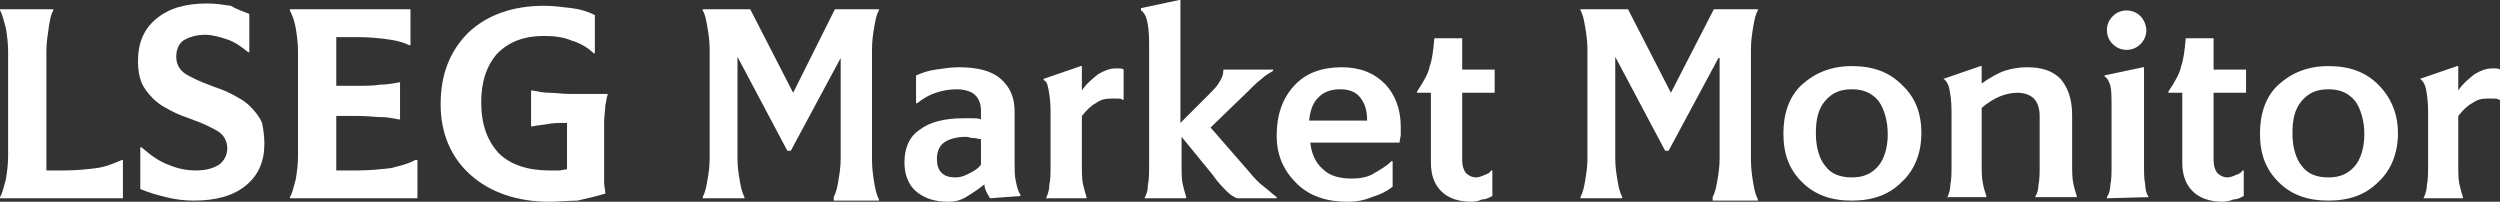 <?xml version="1.0" encoding="UTF-8"?><svg id="Ebene_2" xmlns="http://www.w3.org/2000/svg" viewBox="0 0 215.6 17.4"><rect x="0" y="0" width="215.6" height="17.4" fill="#333333" stroke="none"/><defs><style>.cls-1{fill:none;isolation:isolate;}.cls-2{fill:#fff;}</style></defs><g id="Ebene_1-2"><g class="cls-1"><path class="cls-2" d="m10.6,17.1H0v-.1c.2-.3.3-.8.5-1.5.1-.6.2-1.3.2-2V4.4c0-.7-.1-1.4-.2-2-.2-.7-.3-1.2-.5-1.5v-.1h4.6v.1c-.2.3-.3.8-.4,1.5s-.2,1.3-.2,2v10.3h1.5c1.1,0,2-.1,2.8-.2s1.5-.4,2.2-.7h.1v3.3Z"/></g><g class="cls-1"><path class="cls-2" d="m22.8,12.4c0,1.5-.5,2.7-1.6,3.6-1.1.9-2.6,1.3-4.5,1.3-.8,0-1.6-.1-2.4-.3-.8-.2-1.5-.4-2.2-.7v-3.6h.1c.8.7,1.5,1.2,2.3,1.5.7.3,1.5.5,2.4.5s1.5-.2,2-.5c.4-.3.7-.8.7-1.4,0-.4-.1-.7-.3-1-.2-.3-.5-.5-.9-.7l-.6-.3c-.2-.1-.7-.3-1.5-.6-.9-.3-1.5-.6-2-.9-.4-.2-.8-.5-1.1-.8-.4-.4-.8-.9-1-1.4s-.3-1.1-.3-1.8c0-1.6.5-2.8,1.6-3.7s2.5-1.3,4.4-1.3c.7,0,1.3.1,2,.2.5.3,1.1.5,1.6.7v3.3h-.1c-.6-.5-1.2-.9-1.8-1.1s-1.3-.4-1.9-.4c-.8,0-1.4.2-1.9.5-.4.3-.6.8-.6,1.4,0,.4.1.7.3,1s.5.5.9.7c.2.1.4.2.6.3s.7.3,1.5.6c.9.3,1.5.6,2,.9.4.2.8.5,1.1.8.4.4.8.9,1,1.4.1.5.2,1.1.2,1.8Z"/></g><g class="cls-1"><path class="cls-2" d="m36,17.1h-11v-.1c.2-.3.3-.8.5-1.5.1-.6.2-1.3.2-2V4.4c0-.7-.1-1.4-.2-2-.1-.6-.3-1.1-.5-1.5v-.1h10.4v3.1h-.1c-.4-.2-1-.4-1.8-.5-.7-.1-1.6-.2-2.7-.2h-1.8v4.2h1.8c.8,0,1.4,0,2-.1.6,0,1.1-.1,1.6-.2h.1v3.2h-.1c-.5-.1-1-.2-1.5-.2s-1.2-.1-2-.1h-1.9v4.7h1.8c1.1,0,2-.1,2.9-.2.8-.2,1.6-.4,2.1-.7h.2v3.3Z"/></g><g class="cls-1"><path class="cls-2" d="m47.4,17.4c-2.8,0-5.1-.8-6.8-2.3-1.7-1.5-2.6-3.6-2.6-6.1,0-2.6.8-4.6,2.4-6.2,1.6-1.5,3.8-2.3,6.5-2.3.8,0,1.6.1,2.4.2.8.1,1.4.3,2,.6v3.3h-.1c-.5-.5-1.2-.9-1.9-1.1-.7-.3-1.5-.4-2.4-.4-1.7,0-3,.5-4,1.5-.9,1-1.4,2.4-1.4,4.2,0,1.9.5,3.3,1.5,4.4,1,1,2.5,1.5,4.4,1.5h.8c.2,0,.5-.1.7-.1v-4c-.7,0-1.2,0-1.7.1s-.9.1-1.3.2h-.1v-3.1h.1c.5.1,1,.2,1.5.2s1.1.1,1.7.1h3.3v.1c-.1.2-.1.5-.2.9,0,.4-.1.9-.1,1.4v5.2c0,.4.1.7.1.9v.1c-.7.2-1.5.4-2.4.6-.8,0-1.7.1-2.4.1Z"/></g><g class="cls-1"><path class="cls-2" d="m72.5,5l-4.3,8h-.3l-4.3-8.1v8.8c0,.7.1,1.3.2,1.9.1.6.2,1,.4,1.4v.1h-3.6v-.1c.2-.4.3-.8.4-1.4.1-.6.2-1.2.2-1.9V4.2c0-.7-.1-1.3-.2-1.9-.1-.6-.2-1.1-.4-1.4v-.1h4.1l3.7,7.2,3.6-7.2h3.8v.1c-.2.3-.3.8-.4,1.4-.1.6-.2,1.2-.2,2v9.5c0,.7.1,1.4.2,2,.1.6.2,1,.4,1.4v.1h-3.9v-.3c.2-.4.3-.8.4-1.4s.2-1.2.2-1.9V5Z"/></g><g class="cls-1"><path class="cls-2" d="m84.9,15.9c-.5.4-1.1.8-1.6,1.1-.5.3-1,.4-1.5.4-1.2,0-2.1-.3-2.8-.9-.7-.6-1-1.5-1-2.5,0-1.2.4-2.2,1.3-2.8.9-.7,2.2-1,3.8-1h.8c.2,0,.5,0,.7.1v-.7c0-.7-.2-1.1-.5-1.4-.3-.3-.9-.5-1.6-.5-.6,0-1.2.1-1.8.3-.6.2-1.1.5-1.6.9h-.1v-2.4c.5-.2,1-.4,1.7-.5s1.3-.2,2-.2c1.6,0,2.8.3,3.6,1s1.2,1.6,1.2,2.8v4.4c0,.6,0,1.2.1,1.6.1.5.2.9.4,1.2v.1l-2.6.2c-.1-.1-.2-.3-.3-.5s-.2-.4-.2-.7Zm-1.6-4.1c-.8,0-1.5.2-1.9.5s-.6.8-.6,1.4c0,.5.1.9.4,1.2s.7.4,1.2.4c.4,0,.7-.1,1.1-.3s.8-.4,1.1-.8v-2.2c-.2,0-.4-.1-.7-.1s-.3-.1-.6-.1Z"/></g><g class="cls-1"><path class="cls-2" d="m90.2,17.1h0c.2-.4.3-.8.3-1.2.1-.4.1-1,.1-1.7v-4.6c0-.9-.1-1.5-.2-2s-.2-.6-.4-.7v-.1l3.2-1.1h.1v2.1c.4-.6.9-1,1.4-1.4.5-.3,1-.5,1.5-.5h.3c.1,0,.3,0,.4.1v2.6h-.1c-.1-.1-.3-.1-.5-.1h-.5c-.5,0-.9.1-1.3.4-.4.2-.8.6-1.2,1.1v4.2c0,.7,0,1.2.1,1.7.1.4.2.8.3,1.1v.1h-3.5Z"/></g><g class="cls-1"><path class="cls-2" d="m98.7,17.1h0c.2-.4.3-.7.3-1.2.1-.4.1-1,.1-1.7V3.6c0-.9-.1-1.5-.2-1.9s-.3-.7-.5-.8v-.2l3.3-.7h.1v10.6l2.5-2.5c.4-.4.7-.7.9-1.1.2-.3.3-.6.3-.9v-.1h4.3v.1c-.3.2-.7.4-1,.7-.4.3-.8.7-1.3,1.2l-3.1,3,3.4,3.9c.4.5.8.9,1.2,1.2.4.3.7.6,1.1.9v.1h-3.4c-.3-.1-.6-.3-.9-.6s-.8-.8-1.2-1.4l-2.7-3.3v2.4c0,.7,0,1.3.1,1.7.1.4.2.8.3,1.1v.1h-3.6Z"/></g><g class="cls-1"><path class="cls-2" d="m116.2,17.4c-1.8,0-3.3-.5-4.4-1.6s-1.7-2.4-1.7-4.1c0-1.8.5-3.2,1.5-4.3,1-1.1,2.4-1.6,4.1-1.6,1.6,0,2.8.5,3.7,1.4.9.9,1.4,2.2,1.4,3.7v.7c0,.2-.1.5-.1.7h-7.7c.1,1,.5,1.8,1.1,2.3.6.6,1.5.8,2.5.8.6,0,1.3-.1,1.8-.4s1.1-.6,1.6-1.1h.1v2.2c-.5.4-1.1.7-1.8.9-.7.3-1.4.4-2.1.4Zm-.6-9.7c-.8,0-1.4.2-1.9.7s-.7,1.1-.8,2h5c0-.9-.2-1.5-.6-2s-1-.7-1.7-.7Z"/><path class="cls-2" d="m126.9,17.4c-1.1,0-2-.3-2.6-.9s-.9-1.4-.9-2.5v-6h-1.2v-.1c.6-.9,1-1.6,1.1-2.2.2-.5.3-1.3.4-2.4h2.4v2.7h2.8v2h-2.8v5.8c0,.5.1.8.3,1.1.2.2.5.4.9.4.2,0,.5-.1.7-.2.3-.1.5-.2.6-.4h.1v2.2c-.2.1-.5.3-.9.3-.2.1-.5.2-.9.2Z"/></g><g class="cls-1"><path class="cls-2" d="m148.2,5l-4.3,8h-.3l-4.3-8.1v8.8c0,.7.1,1.3.2,1.9.1.6.2,1,.4,1.4v.1h-3.6v-.1c.2-.4.3-.8.4-1.4.1-.6.2-1.2.2-1.9V4.2c0-.7-.1-1.3-.2-1.9-.1-.6-.2-1.1-.4-1.4v-.1h4.1l3.7,7.2,3.7-7.2h3.8v.1c-.2.3-.3.8-.4,1.4-.1.6-.2,1.2-.2,2v9.5c0,.7.1,1.4.2,2,.1.6.2,1,.4,1.4v.1h-3.9v-.3c.2-.4.3-.8.4-1.4s.2-1.2.2-1.9V5h-.1Z"/></g><g class="cls-1"><path class="cls-2" d="m165.7,11.5c0,1.7-.6,3.2-1.7,4.2-1.1,1.1-2.5,1.6-4.3,1.6s-3.2-.5-4.3-1.6-1.6-2.4-1.6-4.2c0-1.7.5-3.2,1.6-4.2s2.5-1.6,4.3-1.6,3.2.5,4.3,1.6c1.2,1.1,1.7,2.5,1.7,4.2Zm-9.1,0c0,1.2.3,2.2.8,2.8.5.7,1.3,1,2.3,1s1.7-.3,2.3-1c.5-.6.8-1.6.8-2.7,0-1.2-.3-2.2-.8-2.9-.6-.7-1.3-1-2.3-1s-1.7.3-2.3,1-.8,1.6-.8,2.8Z"/><path class="cls-2" d="m167.9,17.1h0c.2-.4.3-.8.3-1.2.1-.4.1-1,.1-1.7v-4.6c0-.9-.1-1.5-.2-2-.1-.4-.3-.7-.5-.8h0l3.2-1.1h.1v1.5c.7-.5,1.4-.9,2-1.1s1.3-.3,1.9-.3c1.3,0,2.2.3,2.9,1,.6.7,1,1.7,1,3.1v4.2c0,.7,0,1.2.1,1.7s.2.8.3,1.1v.1h-3.6c.2-.3.3-.7.3-1.1.1-.4.1-1,.1-1.7v-4.2c0-.7-.2-1.2-.5-1.5s-.8-.5-1.4-.5c-.5,0-1,.1-1.5.3s-1,.5-1.6,1v4.8c0,.7,0,1.2.1,1.7.1.5.2.8.3,1.1v.1h-3.4v.1Z"/><path class="cls-2" d="m185.3,17h0l-3.6.1v-.1c.2-.3.3-.7.3-1.1.1-.4.1-1,.1-1.7v-4.9c0-.9,0-1.5-.1-1.9s-.3-.7-.5-.8v-.1l3.3-.7h.1v8.4c0,.7,0,1.2.1,1.7,0,.4.1.8.3,1.1Zm-.2-14.4c0,.5-.2.9-.5,1.2s-.7.5-1.2.5-.9-.2-1.2-.5c-.3-.3-.5-.7-.5-1.2s.2-.9.5-1.2.7-.5,1.2-.5.9.2,1.2.5.5.8.5,1.2Z"/></g><g class="cls-1"><path class="cls-2" d="m191.7,17.4c-1.1,0-2-.3-2.6-.9s-.9-1.4-.9-2.5v-6h-1.2v-.1c.6-.9,1-1.6,1.1-2.2.2-.5.3-1.3.4-2.4h2.4v2.7h2.8v2h-2.8v5.8c0,.5.1.8.3,1.1.2.2.5.4.9.4.2,0,.5-.1.7-.2.3-.1.5-.2.6-.4h.1v2.2c-.2.1-.5.3-.9.3-.2.1-.6.2-.9.2Z"/></g><g class="cls-1"><path class="cls-2" d="m206.8,11.5c0,1.7-.6,3.2-1.7,4.2-1.1,1.1-2.5,1.6-4.3,1.6s-3.2-.5-4.3-1.6-1.6-2.4-1.6-4.2c0-1.7.5-3.2,1.6-4.2s2.5-1.6,4.3-1.6,3.2.5,4.3,1.6c1.1,1.1,1.7,2.5,1.7,4.2Zm-9.1,0c0,1.2.3,2.2.8,2.8.5.7,1.3,1,2.3,1s1.7-.3,2.3-1c.5-.6.8-1.6.8-2.7,0-1.2-.3-2.2-.8-2.9-.6-.7-1.3-1-2.3-1s-1.7.3-2.3,1-.8,1.6-.8,2.8Z"/></g><g class="cls-1"><path class="cls-2" d="m209,17.1h0c.2-.4.3-.8.3-1.2.1-.4.1-1,.1-1.7v-4.6c0-.9-.1-1.5-.2-2-.1-.4-.3-.7-.5-.8h0l3.2-1.1h.1v2.1c.4-.6.9-1,1.4-1.4.5-.3,1-.5,1.5-.5h.3c.1,0,.3,0,.4.1v2.6h-.1c-.1-.1-.3-.1-.5-.1h-.5c-.5,0-.9.1-1.3.4-.4.2-.8.6-1.2,1.1v4.2c0,.7,0,1.2.1,1.7.1.4.2.8.3,1.1v.1h-3.4Z"/></g></g></svg>